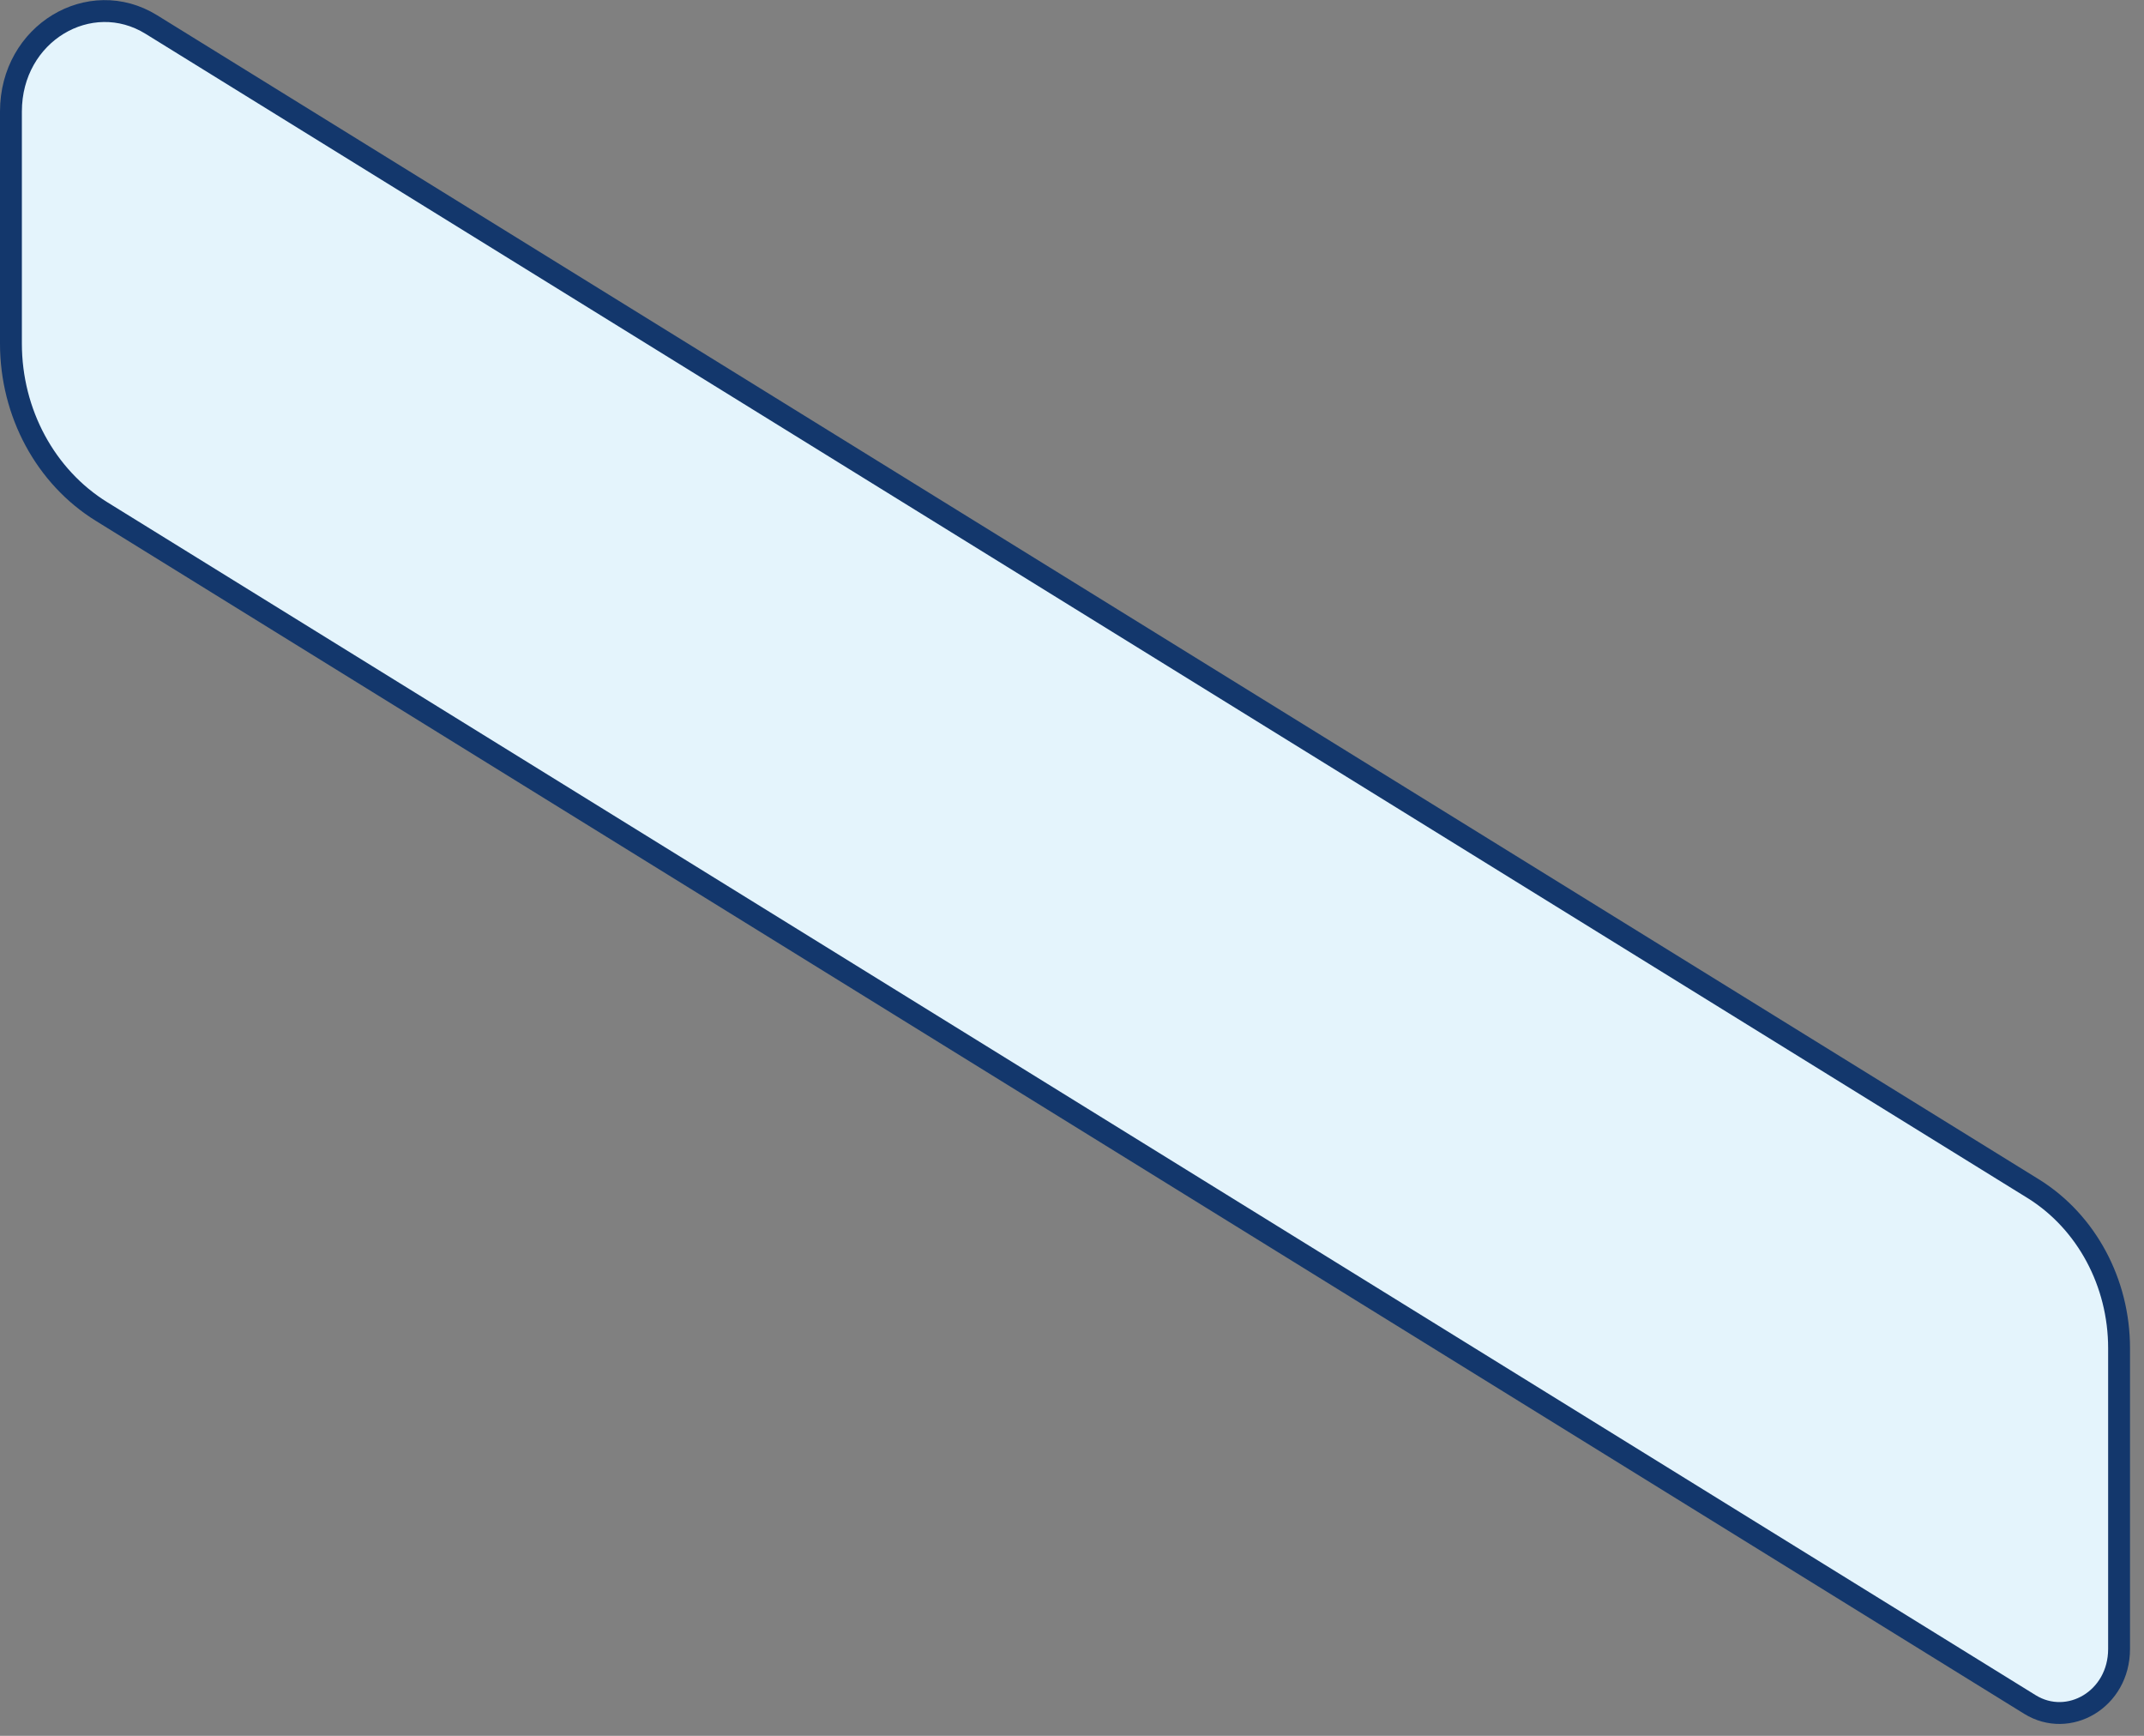 <?xml version="1.0" encoding="utf-8"?>
<svg xmlns="http://www.w3.org/2000/svg" fill="none" height="100%" overflow="visible" preserveAspectRatio="none" style="display: block;" viewBox="0 0 147 119" width="100%">
<rect x="0" y="0" width="147" height="119" fill="#808080" stroke="none"/>
<path d="M0.75 7.645C0.75 2.261 6.17 -0.921 10.379 1.683L139.384 81.478L139.459 81.524C143.059 83.789 145.291 87.927 145.291 92.425V113.043C145.291 116.505 141.829 118.49 139.18 116.852L6.967 35.071C3.131 32.7 0.75 28.316 0.75 23.551V7.645Z" fill="#E4F4FC" id="Vector" stroke="#13376C" stroke-width="1.5"/>
</svg>